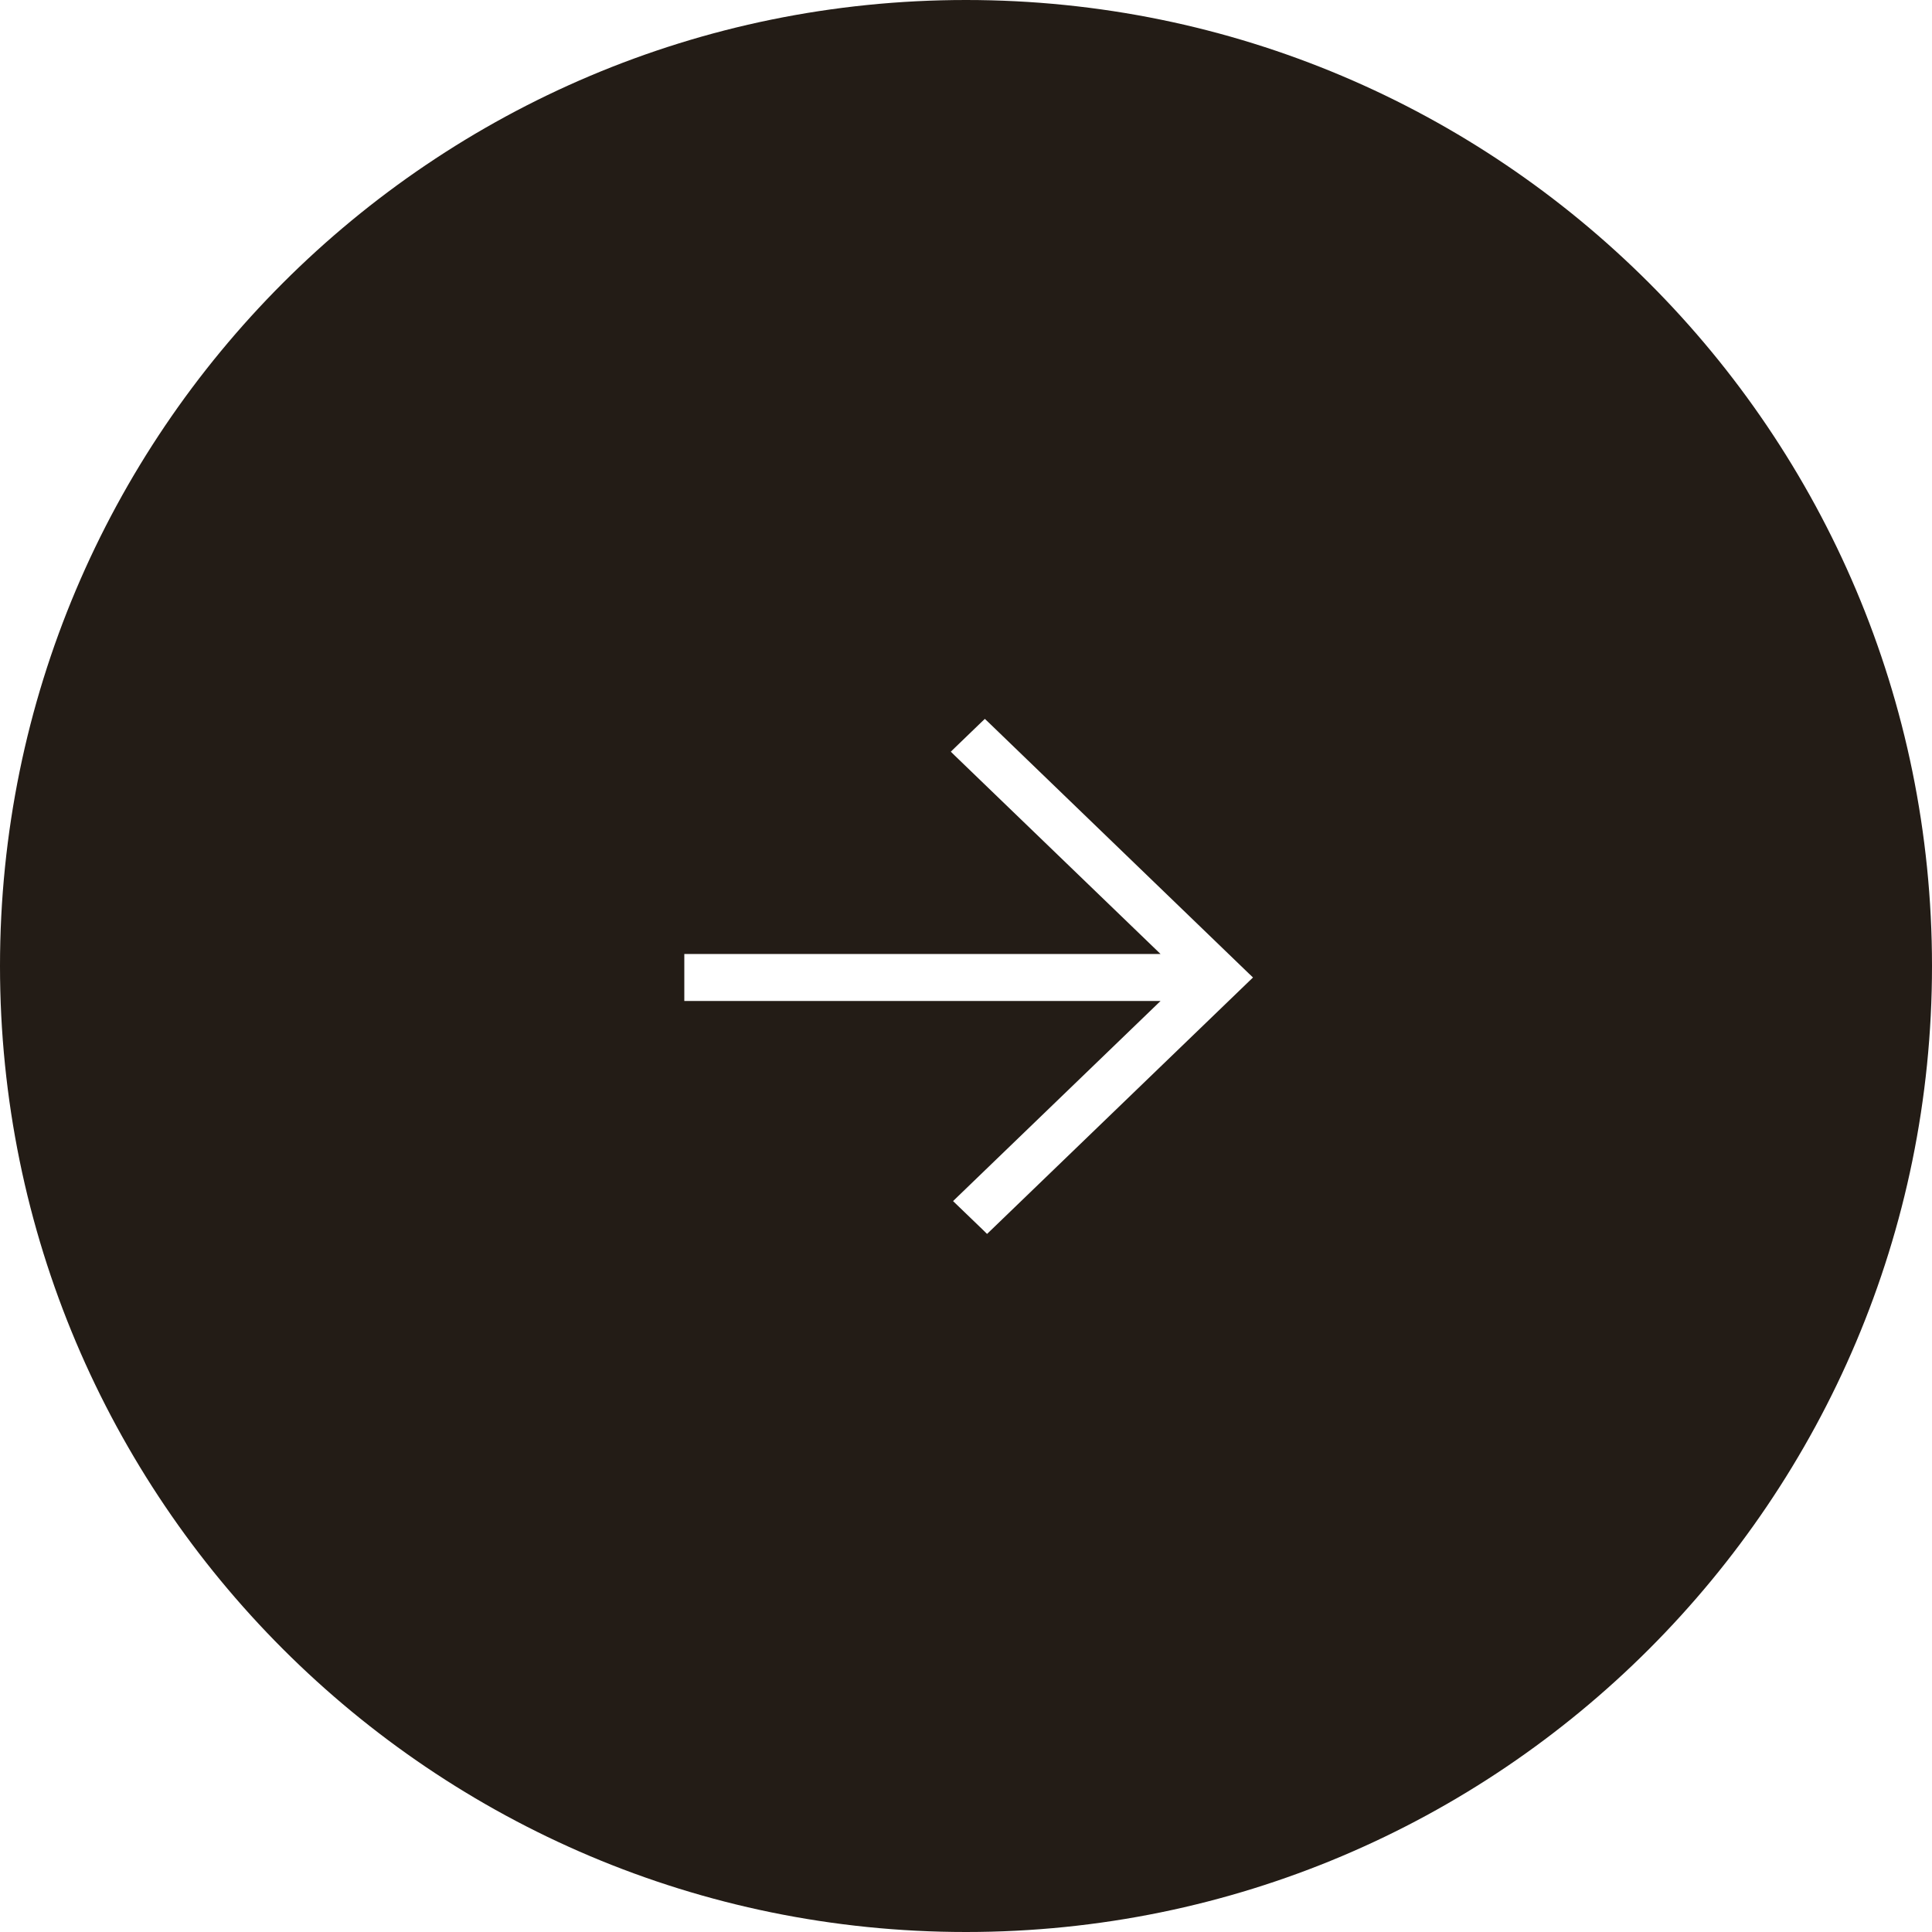 <?xml version="1.0" encoding="UTF-8"?> <svg xmlns="http://www.w3.org/2000/svg" width="56" height="56" viewBox="0 0 56 56" fill="none"><path fill-rule="evenodd" clip-rule="evenodd" d="M56 28C56 43.464 43.464 56 28 56C12.536 56 0 43.464 0 28C0 12.536 12.536 0 28 0C43.464 0 56 12.536 56 28ZM27.625 34.814L27.745 34.698L33.639 29.014L19.998 29.014L19.835 29.014V28.853V27.812V27.652H19.995H33.639L27.678 21.904L27.56 21.788L27.678 21.673L28.434 20.944L28.546 20.837L28.658 20.943L36.198 28.218L36.319 28.333L36.198 28.449L28.722 35.659L28.61 35.766L28.501 35.658L27.745 34.93L27.625 34.814Z" fill="#231C16"></path></svg> 